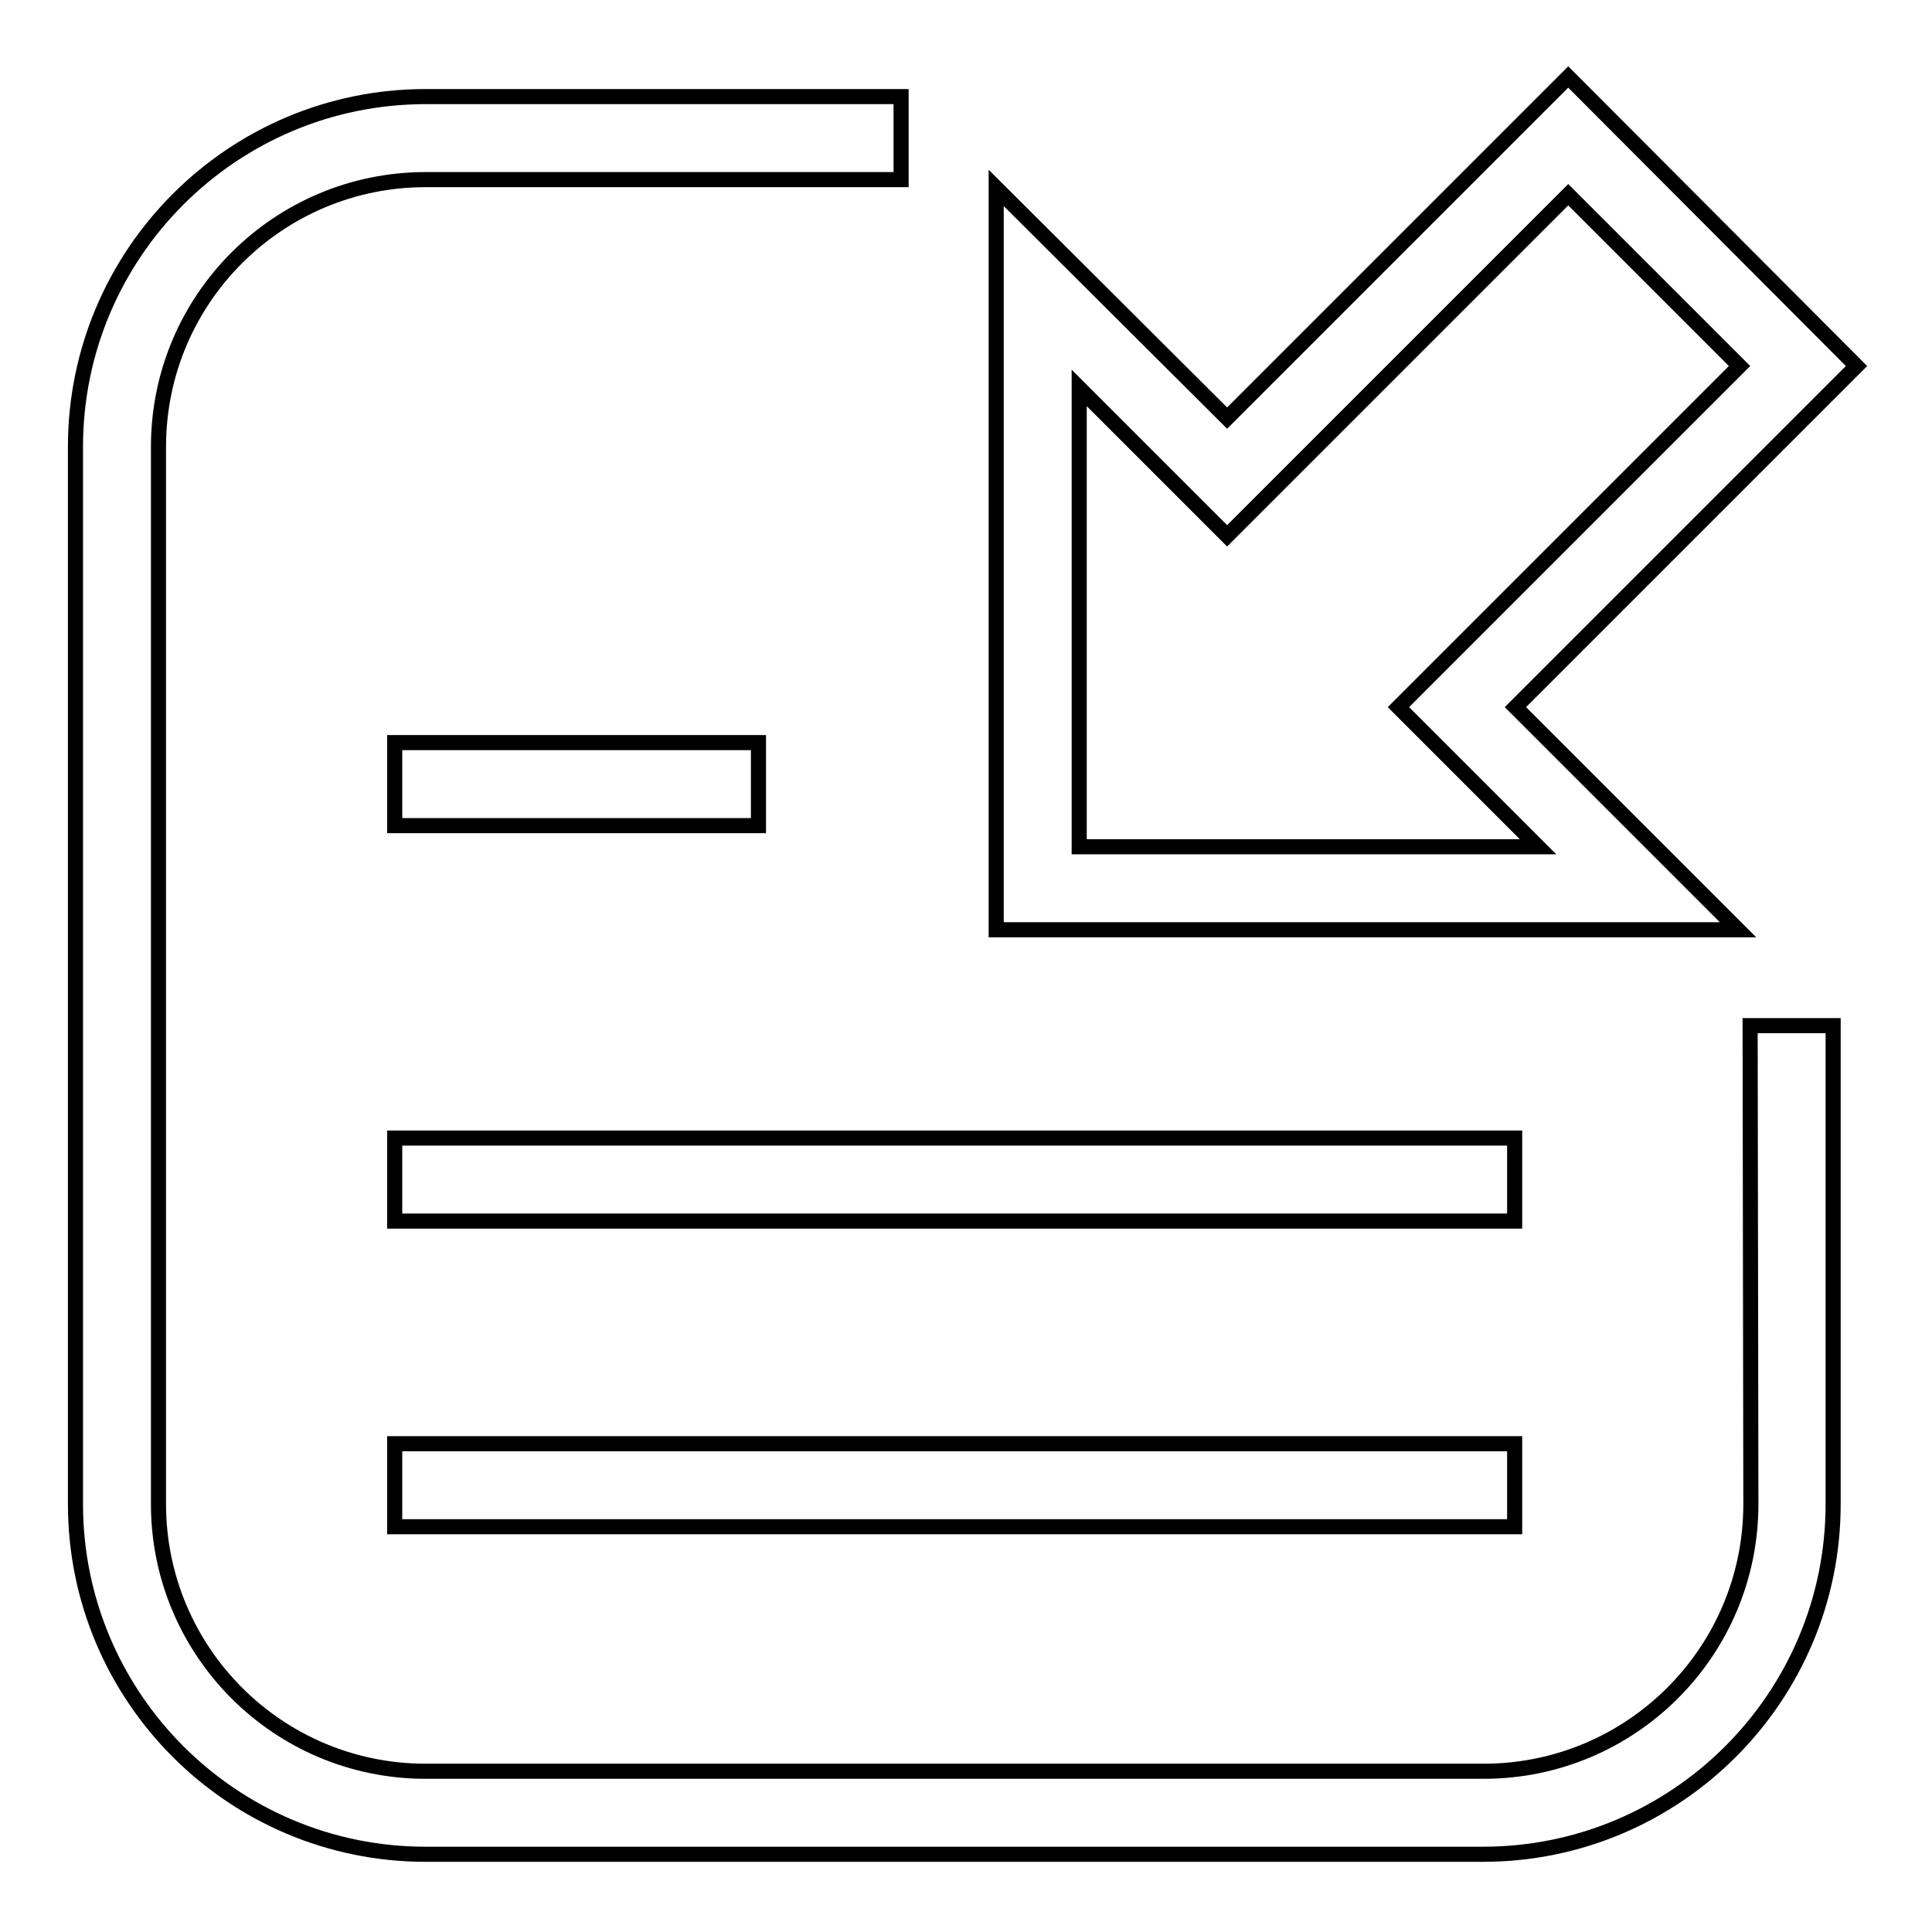 <?xml version="1.0" encoding="utf-8"?>
<!-- Svg Vector Icons : http://www.onlinewebfonts.com/icon -->
<!DOCTYPE svg PUBLIC "-//W3C//DTD SVG 1.1//EN" "http://www.w3.org/Graphics/SVG/1.1/DTD/svg11.dtd">
<svg version="1.1" xmlns="http://www.w3.org/2000/svg" xmlns:xlink="http://www.w3.org/1999/xlink" x="0px" y="0px" viewBox="0 0 256 256" enable-background="new 0 0 256 256" xml:space="preserve">
<g><g><path stroke-width="2" fill-opacity="0" stroke="#000000"  d="M200.8,93.7L246,48.5l-38.2-38.3l-45.2,45.2L132,24.9v98.3h98.3L200.8,93.7z M143,51.4L162.6,71l45.2-45.2l22.7,22.7l-45.2,45.2l18.5,18.5H143V51.4z"/><path stroke-width="2" fill-opacity="0" stroke="#000000"  d="M232,199.3c0,19.6-15.9,35.4-35.4,35.4H56.4c-19.6,0-35.4-15.9-35.4-35.4V59.2c0-19.6,15.9-35.4,35.4-35.4h63v-11h-63C30.8,12.8,10,33.6,10,59.2v140.1c0,25.6,20.8,46.4,46.4,46.4h140.1c25.6,0,46.4-20.8,46.4-46.4v-63.4h-11L232,199.3L232,199.3z"/><path stroke-width="2" fill-opacity="0" stroke="#000000"  d="M52.3,98.4h48.2v11H52.3V98.4z"/><path stroke-width="2" fill-opacity="0" stroke="#000000"  d="M52.3,150.8h148.4v11H52.3V150.8z"/><path stroke-width="2" fill-opacity="0" stroke="#000000"  d="M52.3,191.3h148.4v11H52.3V191.3z"/></g></g>
</svg>